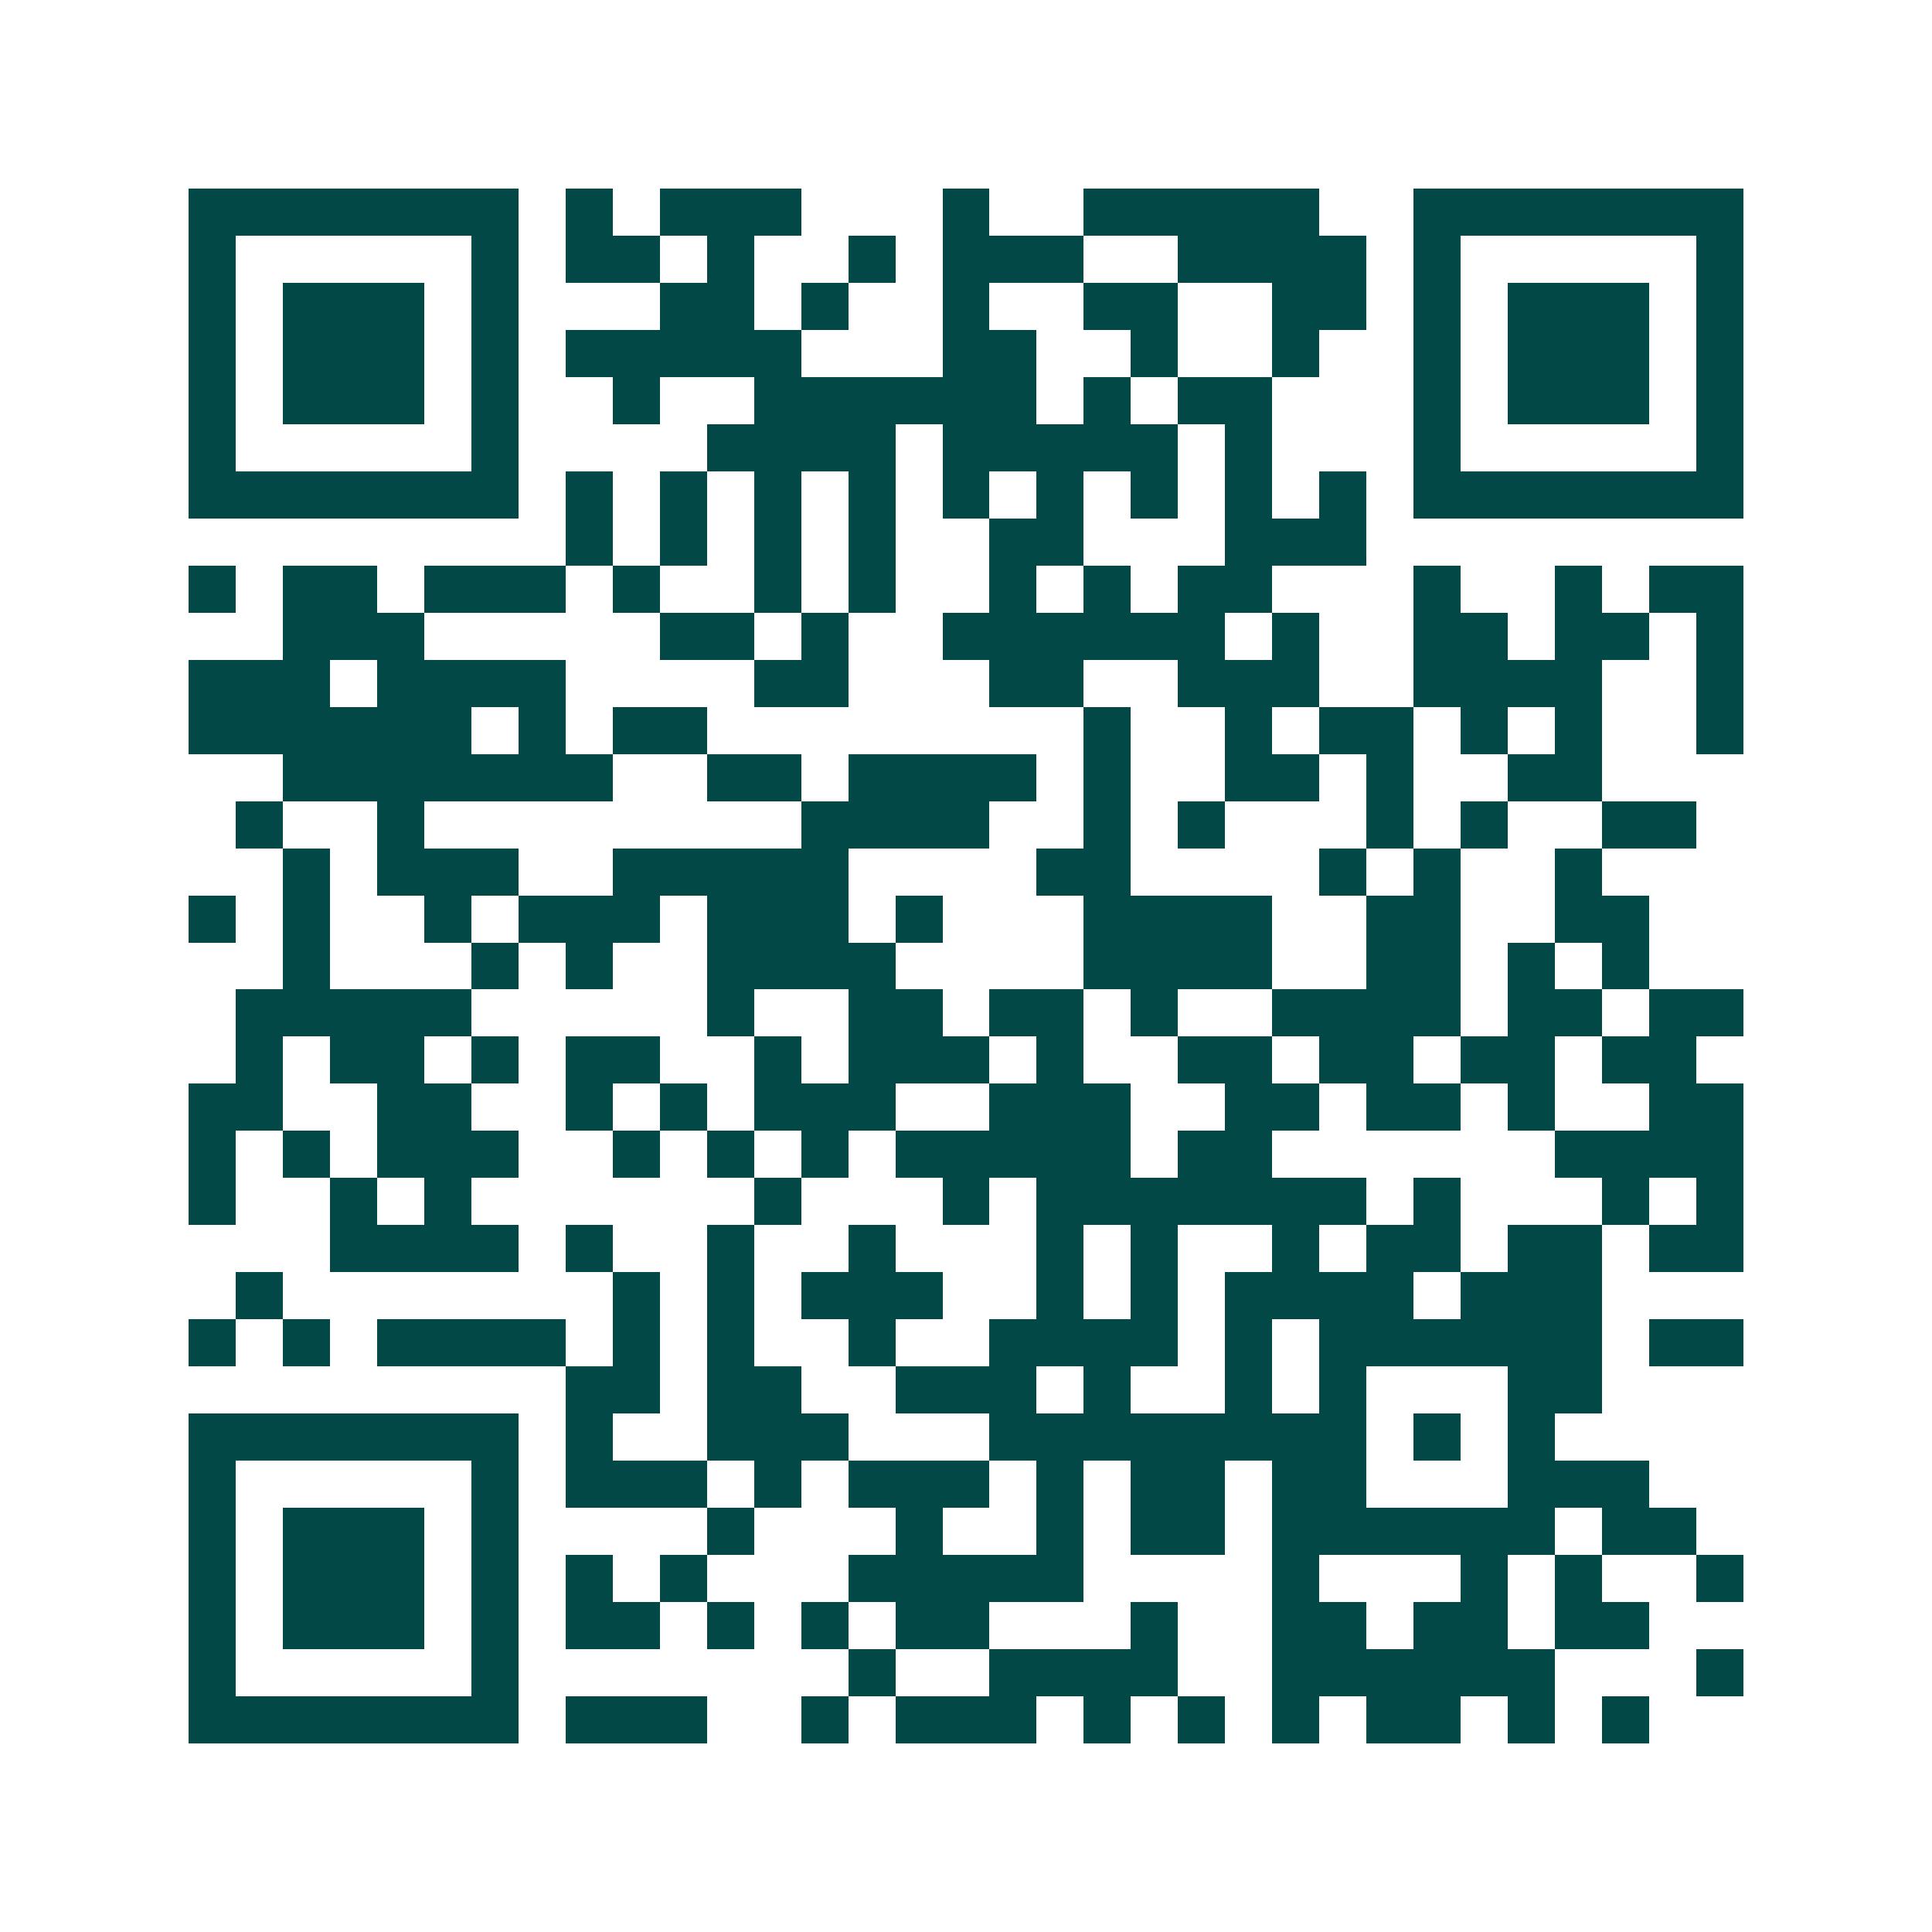 <svg xmlns="http://www.w3.org/2000/svg" width="200" height="200" viewBox="0 0 41 41" shape-rendering="crispEdges"><path fill="#ffffff" d="M0 0h41v41H0z"/><path stroke="#014847" d="M4 4.5h7m1 0h1m1 0h3m3 0h1m2 0h5m2 0h7M4 5.5h1m5 0h1m1 0h2m1 0h1m2 0h1m1 0h3m2 0h4m1 0h1m5 0h1M4 6.5h1m1 0h3m1 0h1m3 0h2m1 0h1m2 0h1m2 0h2m2 0h2m1 0h1m1 0h3m1 0h1M4 7.5h1m1 0h3m1 0h1m1 0h5m3 0h2m2 0h1m2 0h1m2 0h1m1 0h3m1 0h1M4 8.5h1m1 0h3m1 0h1m2 0h1m2 0h6m1 0h1m1 0h2m3 0h1m1 0h3m1 0h1M4 9.5h1m5 0h1m4 0h4m1 0h5m1 0h1m3 0h1m5 0h1M4 10.5h7m1 0h1m1 0h1m1 0h1m1 0h1m1 0h1m1 0h1m1 0h1m1 0h1m1 0h1m1 0h7M12 11.5h1m1 0h1m1 0h1m1 0h1m2 0h2m3 0h3M4 12.5h1m1 0h2m1 0h3m1 0h1m2 0h1m1 0h1m2 0h1m1 0h1m1 0h2m3 0h1m2 0h1m1 0h2M6 13.5h3m5 0h2m1 0h1m2 0h6m1 0h1m2 0h2m1 0h2m1 0h1M4 14.5h3m1 0h4m4 0h2m3 0h2m2 0h3m2 0h4m2 0h1M4 15.5h6m1 0h1m1 0h2m8 0h1m2 0h1m1 0h2m1 0h1m1 0h1m2 0h1M6 16.5h7m2 0h2m1 0h4m1 0h1m2 0h2m1 0h1m2 0h2M5 17.5h1m2 0h1m8 0h4m2 0h1m1 0h1m3 0h1m1 0h1m2 0h2M6 18.5h1m1 0h3m2 0h5m4 0h2m4 0h1m1 0h1m2 0h1M4 19.5h1m1 0h1m2 0h1m1 0h3m1 0h3m1 0h1m3 0h4m2 0h2m2 0h2M6 20.5h1m3 0h1m1 0h1m2 0h4m4 0h4m2 0h2m1 0h1m1 0h1M5 21.5h5m5 0h1m2 0h2m1 0h2m1 0h1m2 0h4m1 0h2m1 0h2M5 22.5h1m1 0h2m1 0h1m1 0h2m2 0h1m1 0h3m1 0h1m2 0h2m1 0h2m1 0h2m1 0h2M4 23.5h2m2 0h2m2 0h1m1 0h1m1 0h3m2 0h3m2 0h2m1 0h2m1 0h1m2 0h2M4 24.5h1m1 0h1m1 0h3m2 0h1m1 0h1m1 0h1m1 0h5m1 0h2m6 0h4M4 25.5h1m2 0h1m1 0h1m6 0h1m3 0h1m1 0h7m1 0h1m3 0h1m1 0h1M7 26.5h4m1 0h1m2 0h1m2 0h1m3 0h1m1 0h1m2 0h1m1 0h2m1 0h2m1 0h2M5 27.5h1m7 0h1m1 0h1m1 0h3m2 0h1m1 0h1m1 0h4m1 0h3M4 28.5h1m1 0h1m1 0h4m1 0h1m1 0h1m2 0h1m2 0h4m1 0h1m1 0h6m1 0h2M12 29.5h2m1 0h2m2 0h3m1 0h1m2 0h1m1 0h1m3 0h2M4 30.5h7m1 0h1m2 0h3m3 0h8m1 0h1m1 0h1M4 31.5h1m5 0h1m1 0h3m1 0h1m1 0h3m1 0h1m1 0h2m1 0h2m3 0h3M4 32.5h1m1 0h3m1 0h1m4 0h1m3 0h1m2 0h1m1 0h2m1 0h6m1 0h2M4 33.5h1m1 0h3m1 0h1m1 0h1m1 0h1m3 0h5m4 0h1m3 0h1m1 0h1m2 0h1M4 34.5h1m1 0h3m1 0h1m1 0h2m1 0h1m1 0h1m1 0h2m3 0h1m2 0h2m1 0h2m1 0h2M4 35.5h1m5 0h1m7 0h1m2 0h4m2 0h6m3 0h1M4 36.5h7m1 0h3m2 0h1m1 0h3m1 0h1m1 0h1m1 0h1m1 0h2m1 0h1m1 0h1"/></svg>
